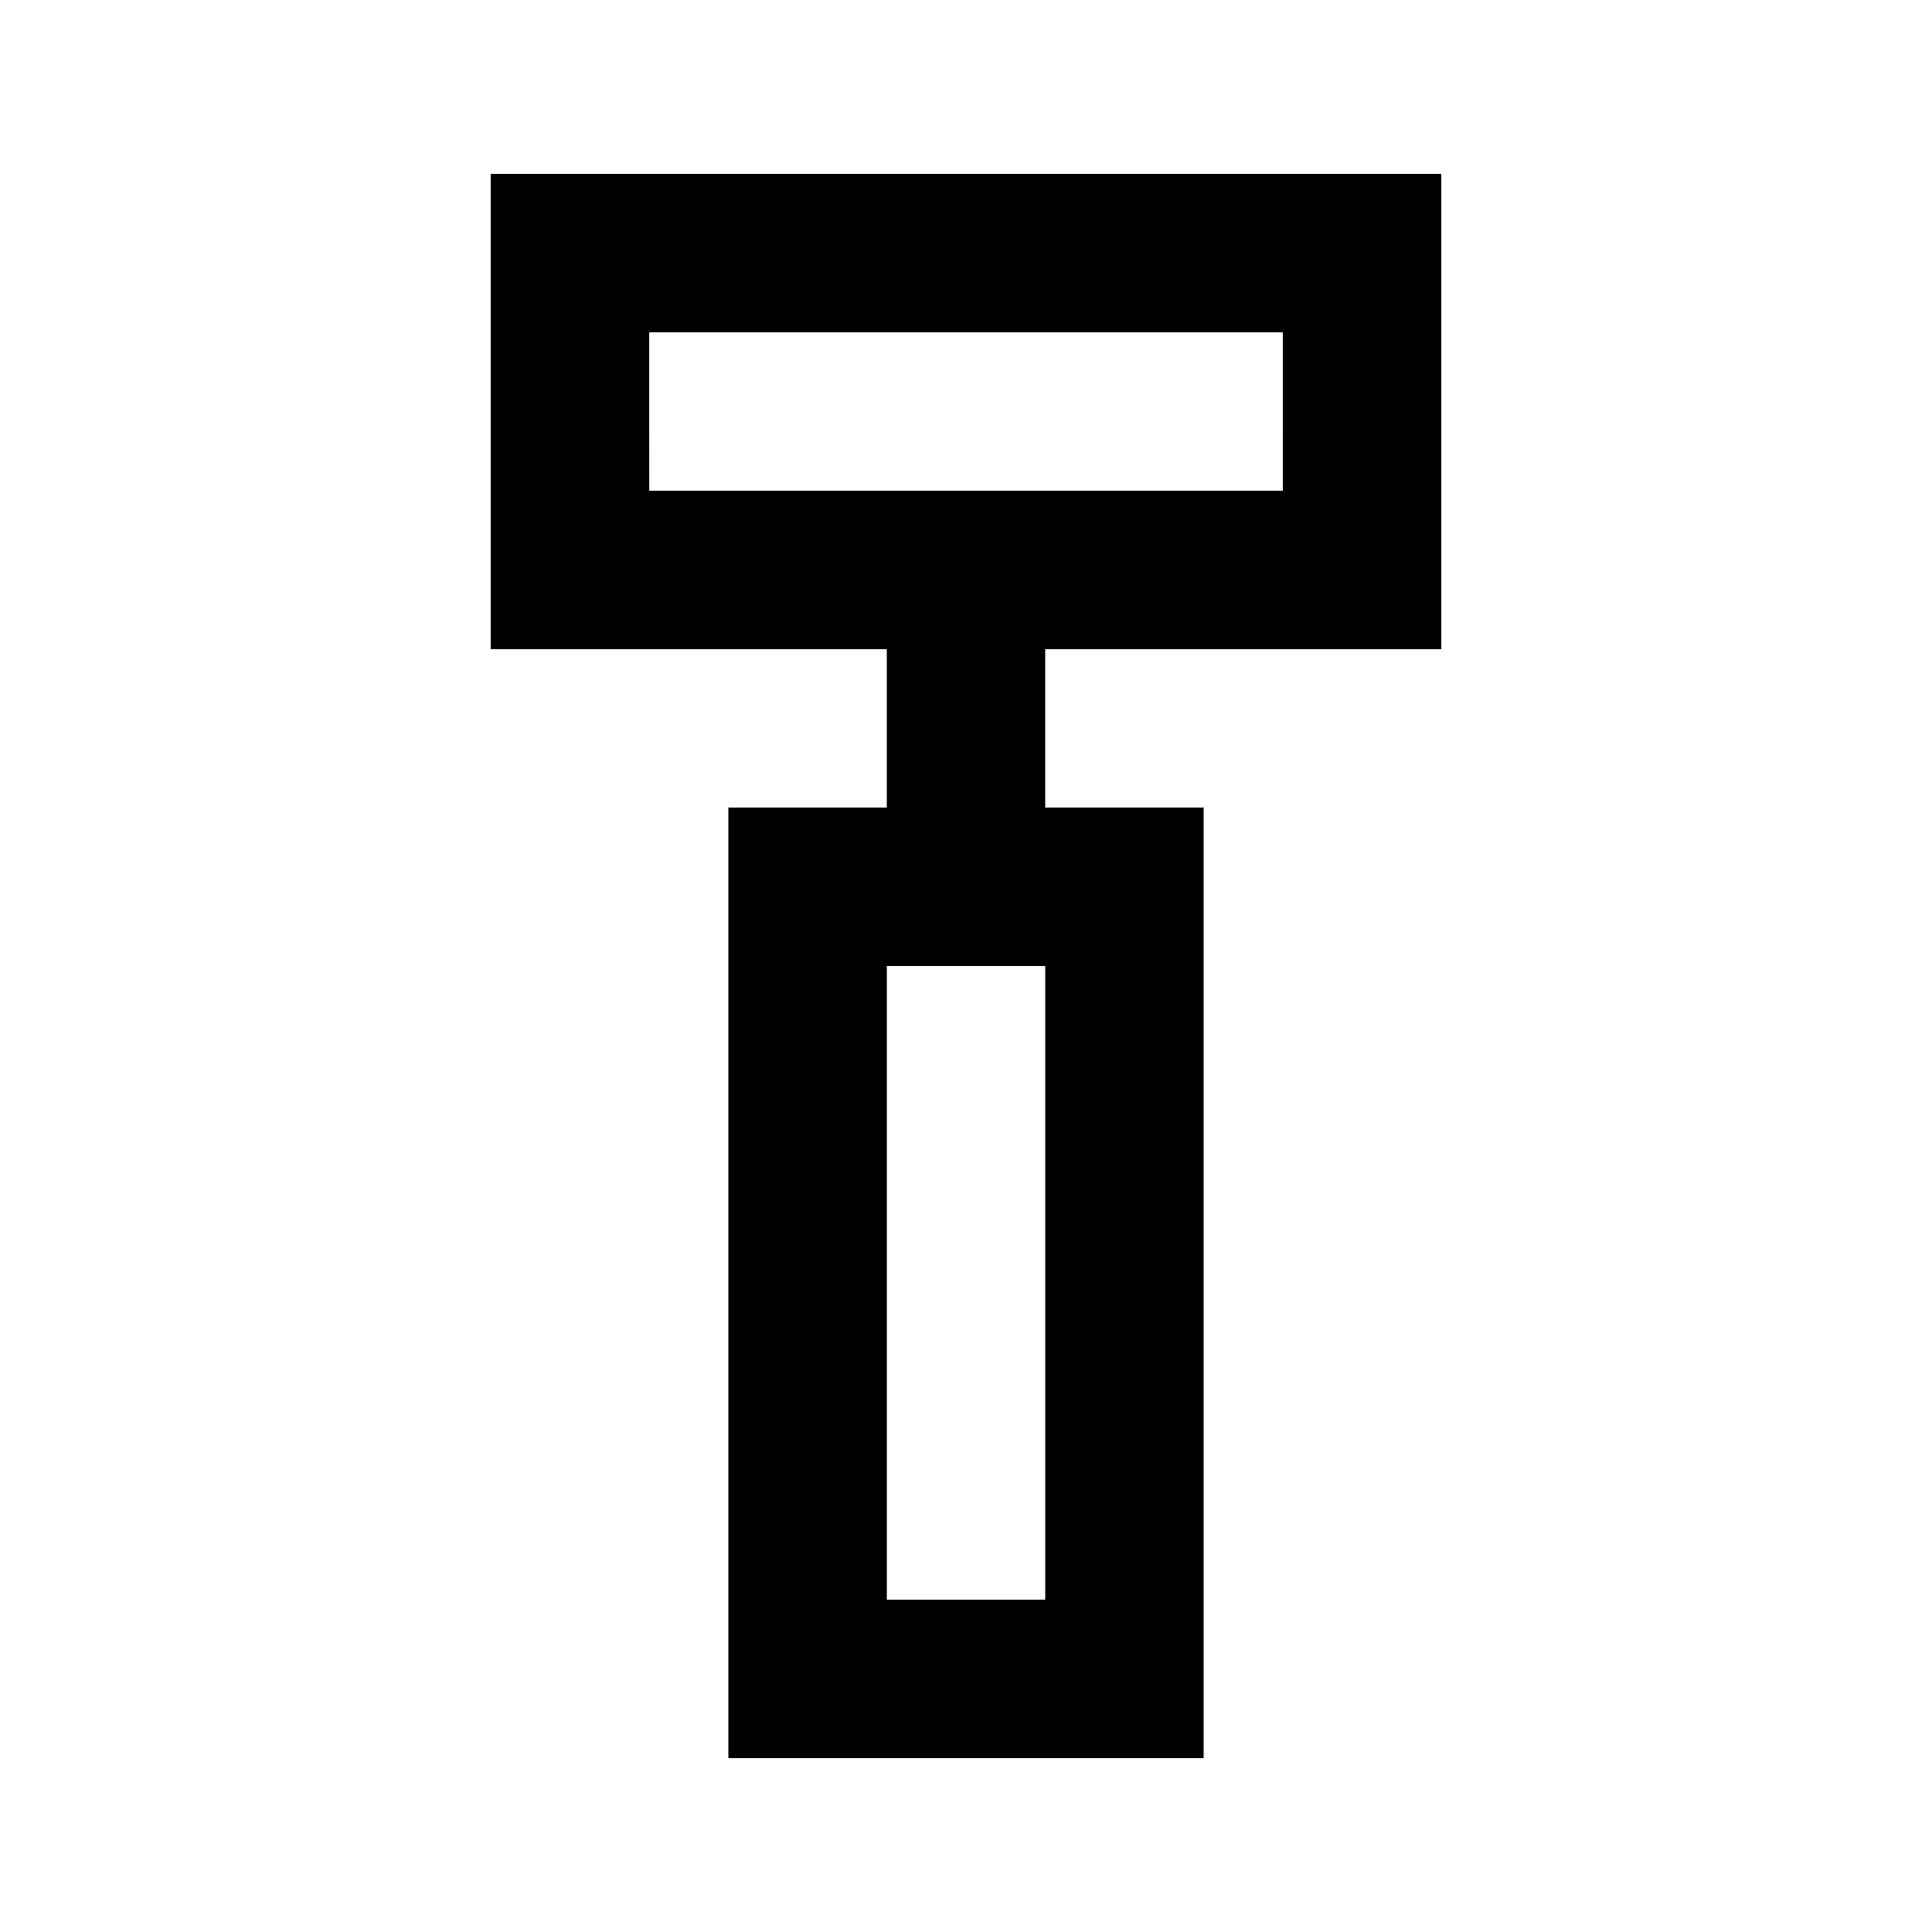 <?xml version="1.0" encoding="UTF-8"?>
<!-- Uploaded to: SVG Repo, www.svgrepo.com, Generator: SVG Repo Mixer Tools -->
<svg fill="#000000" width="800px" height="800px" version="1.1" viewBox="144 144 512 512" xmlns="http://www.w3.org/2000/svg">
 <path d="m274.05 316.03h104.96v41.984h-41.984v251.9h125.95v-251.9h-41.984v-41.984h104.96l-0.004-125.95h-251.9zm146.95 251.91-41.984-0.004v-167.93h41.984zm-104.96-335.88h167.94l-0.004 41.984h-167.93z"/>
</svg>